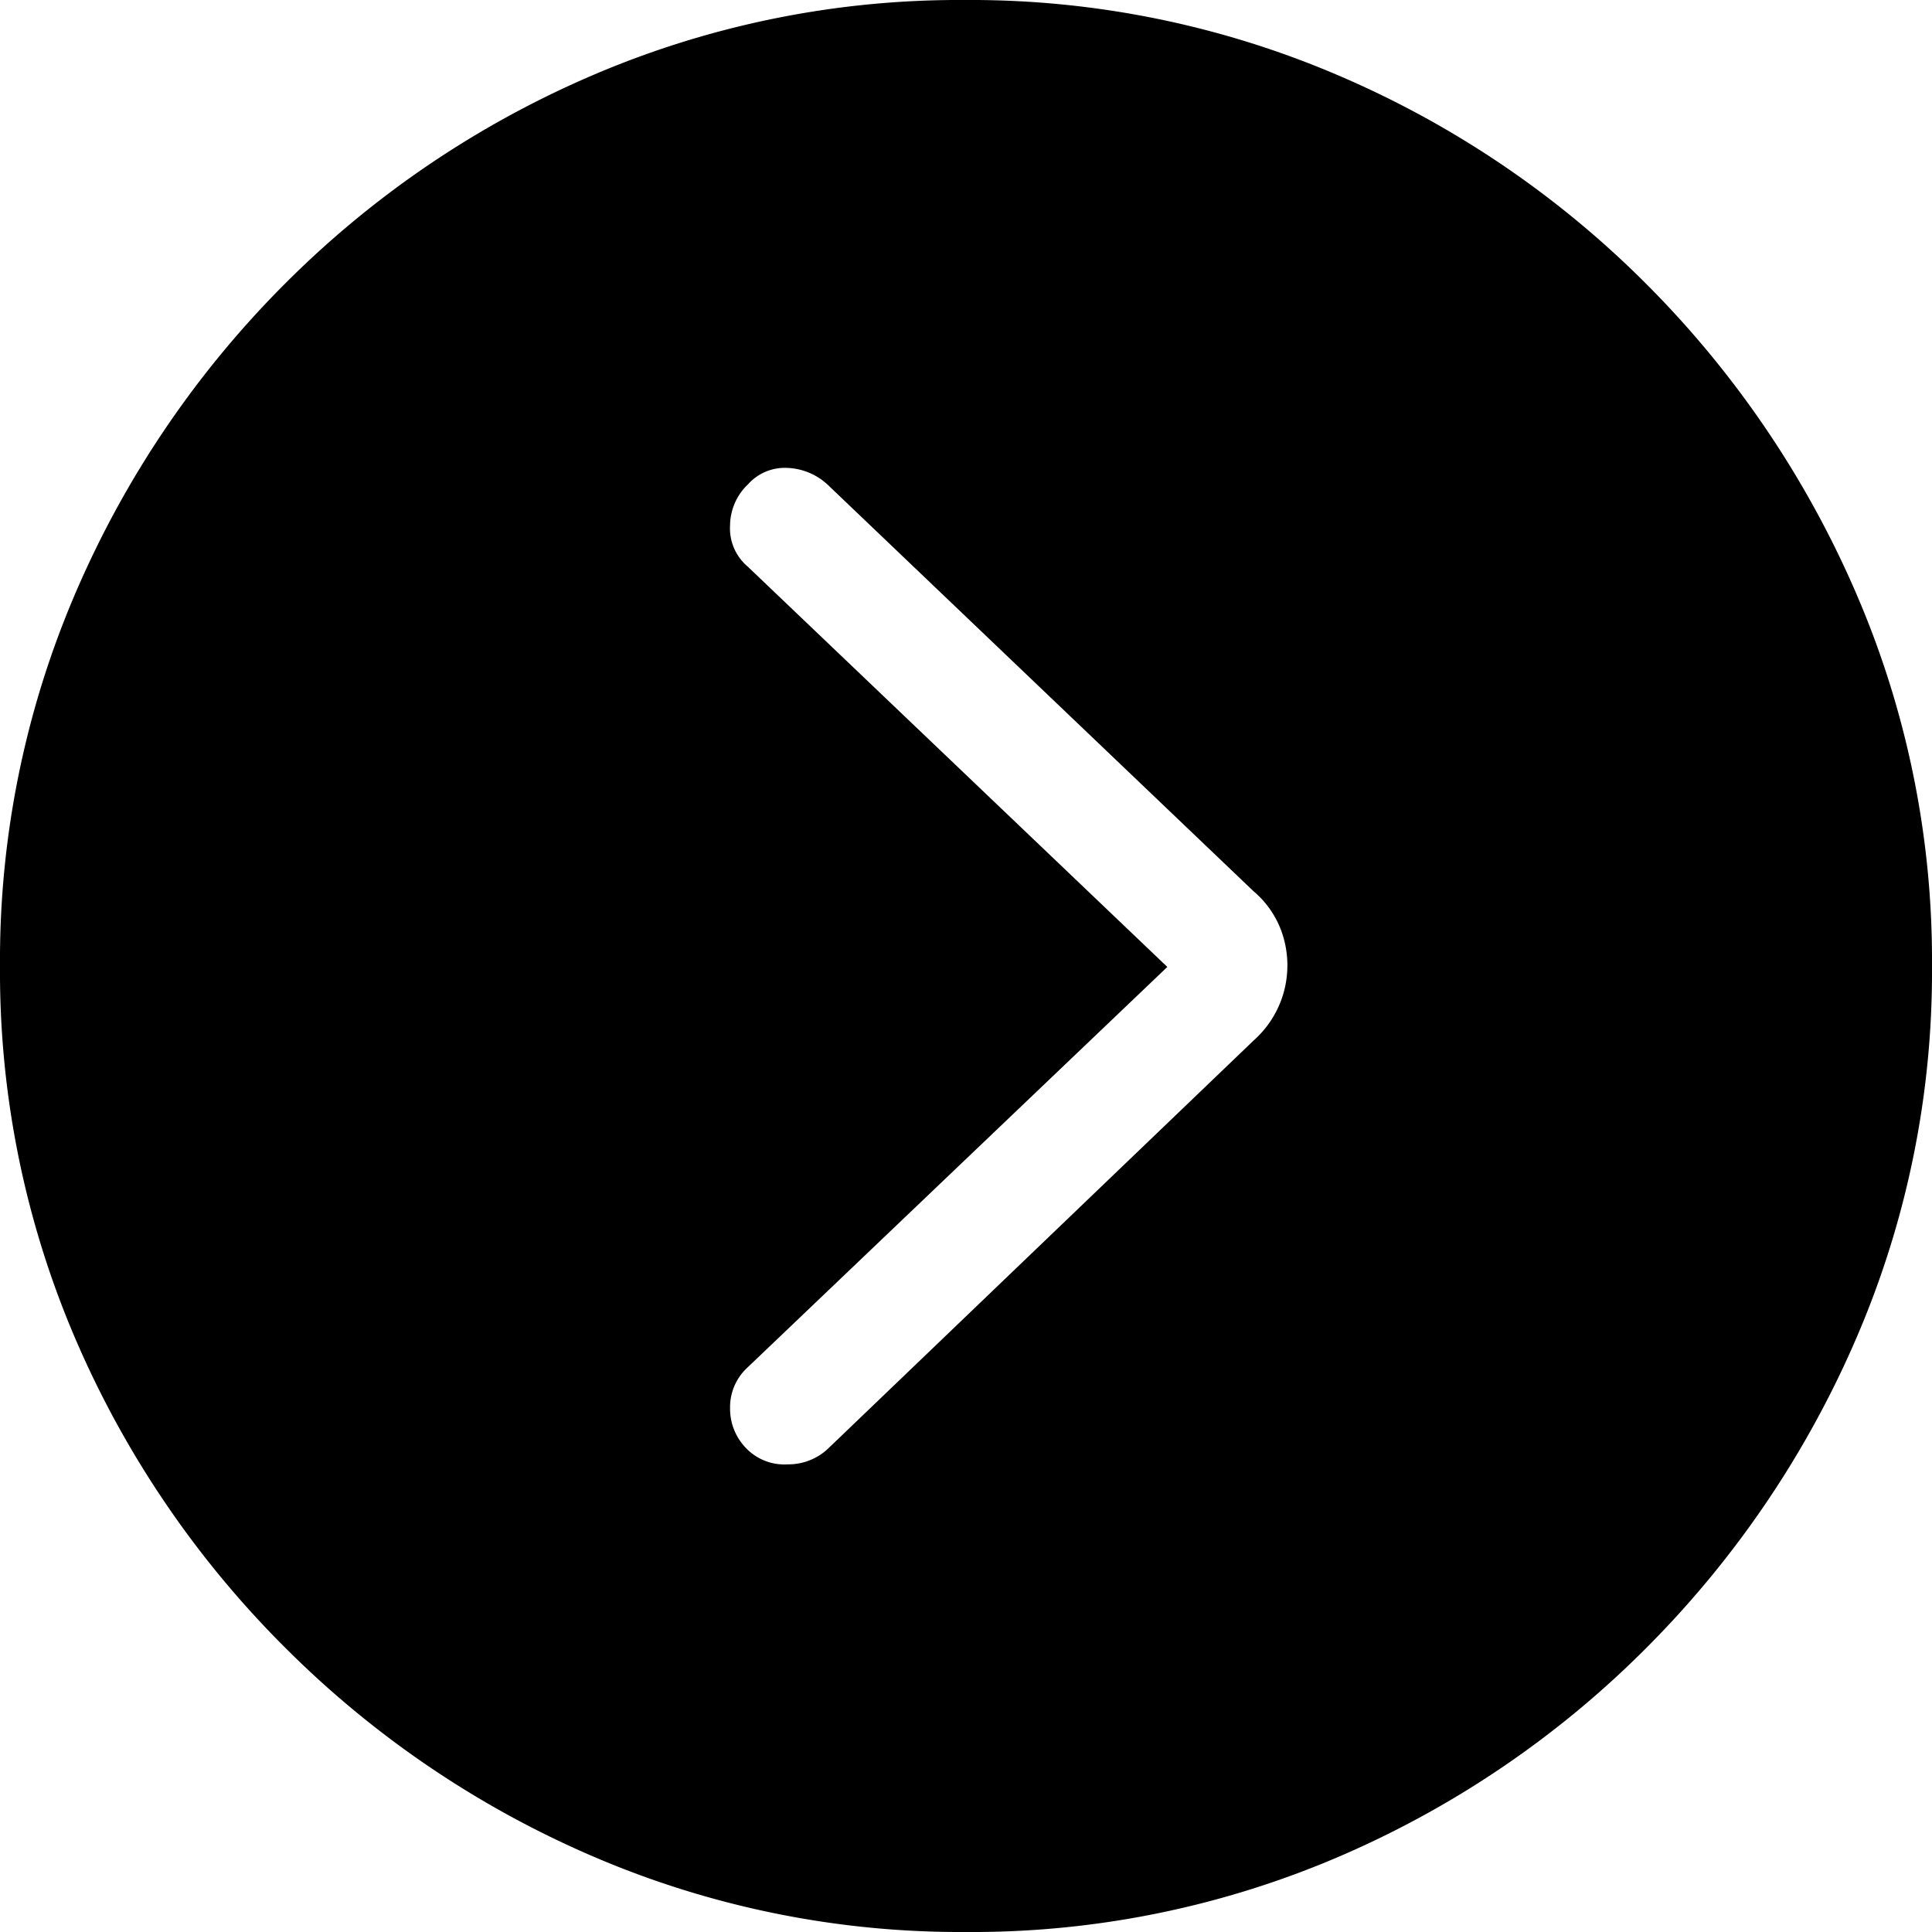 <svg xmlns="http://www.w3.org/2000/svg" width="21.549" height="21.549" viewBox="0 0 21.549 21.549"><path d="M12.7,3.019a10.373,10.373,0,0,0,4.163-.843A10.915,10.915,0,0,0,20.292-.156a11.1,11.1,0,0,0,2.331-3.437,10.316,10.316,0,0,0,.849-4.163,10.316,10.316,0,0,0-.849-4.163,11.1,11.1,0,0,0-2.331-3.437,10.9,10.9,0,0,0-3.437-2.331,10.411,10.411,0,0,0-4.168-.843,10.373,10.373,0,0,0-4.163.843,10.915,10.915,0,0,0-3.432,2.331,11.025,11.025,0,0,0-2.326,3.438,10.373,10.373,0,0,0-.843,4.163,10.373,10.373,0,0,0,.843,4.163A10.98,10.98,0,0,0,5.1-.156,10.98,10.98,0,0,0,8.535,2.175,10.373,10.373,0,0,0,12.7,3.019ZM10.259-2.363a.63.63,0,0,1-.193-.462.6.6,0,0,1,.193-.451l4.684-4.469-4.684-4.469a.556.556,0,0,1-.193-.457.638.638,0,0,1,.2-.457.55.55,0,0,1,.44-.183.7.7,0,0,1,.462.2l4.737,4.522a1.054,1.054,0,0,1,.338.532,1.127,1.127,0,0,1-.005.607,1.122,1.122,0,0,1-.333.526L11.172-2.385a.645.645,0,0,1-.462.188A.593.593,0,0,1,10.259-2.363Z" transform="translate(-1.923 18.53)"/></svg>